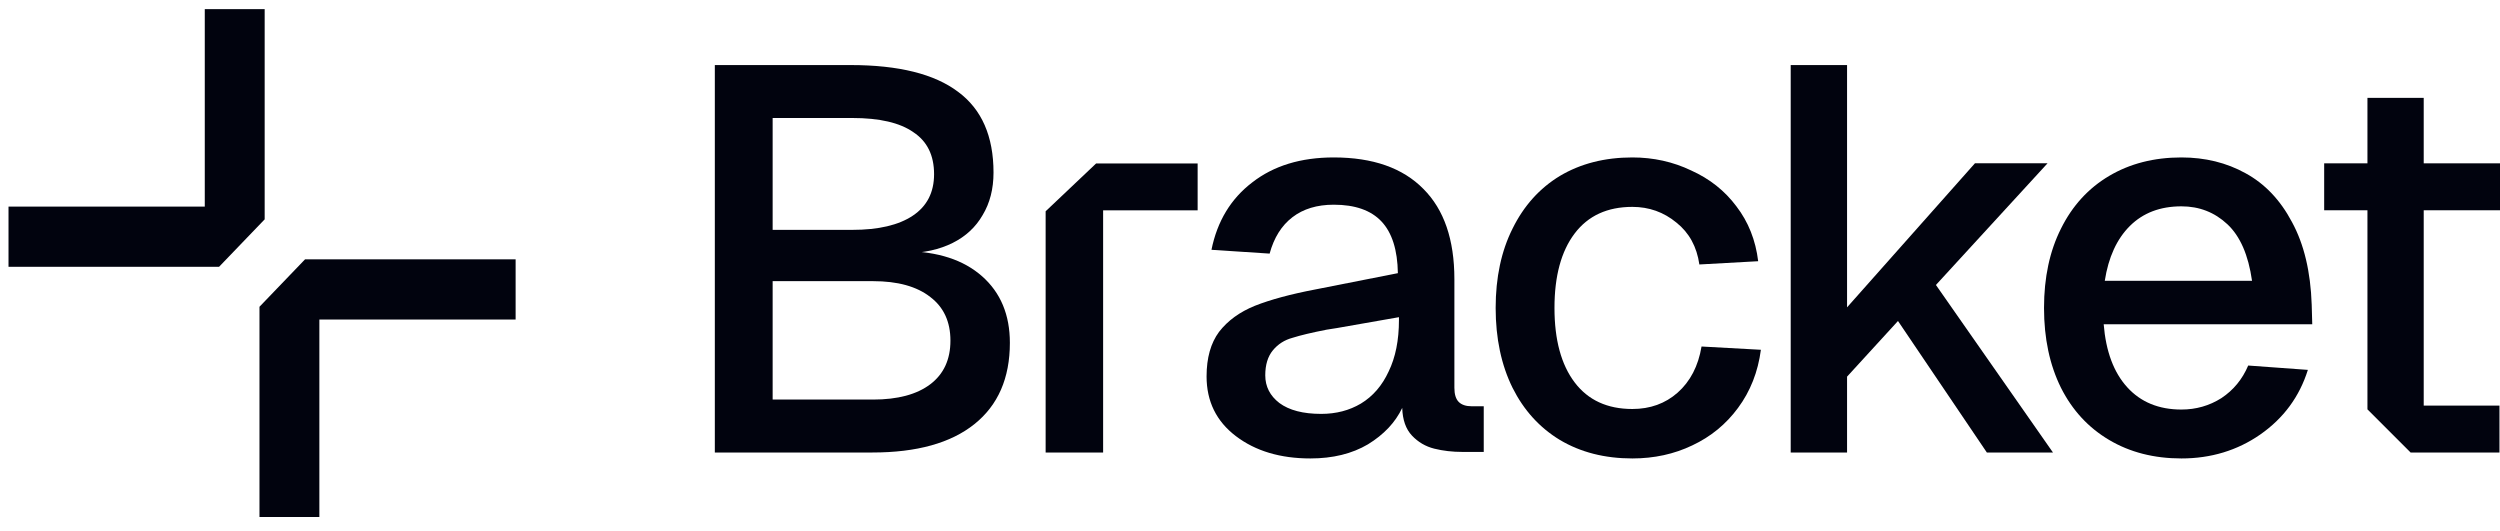 <svg width="278" height="59" viewBox="0 0 278 59" fill="none" xmlns="http://www.w3.org/2000/svg">
<g clip-path="url(#clip0_2326_34788)">
<path d="M24.362 29.666L29.431 24.391V1.016H22.771V22.972H0.947V29.666H24.362Z" fill="#01030E"/>
<path d="M33.922 28.837L28.854 34.113V57.488H35.513V35.532H57.337V28.837H33.922Z" fill="#01030E"/>
<path d="M79.489 7.235H94.59C99.927 7.235 103.909 8.226 106.537 10.209C109.165 12.15 110.479 15.144 110.479 19.189C110.479 21.01 110.074 22.587 109.266 23.922C108.498 25.257 107.386 26.289 105.93 27.017C104.475 27.745 102.736 28.129 100.715 28.17L100.654 27.927C104.293 27.968 107.143 28.898 109.205 30.718C111.267 32.539 112.298 35.006 112.298 38.121C112.298 42.045 110.984 45.059 108.356 47.162C105.728 49.266 101.948 50.318 97.016 50.318H79.489V7.235ZM97.076 44.432C99.826 44.432 101.948 43.865 103.444 42.733C104.94 41.6 105.688 39.982 105.688 37.878C105.688 35.775 104.94 34.157 103.444 33.024C101.948 31.851 99.826 31.264 97.076 31.264H85.918V44.432H97.076ZM94.772 25.561C97.683 25.561 99.927 25.035 101.503 23.983C103.08 22.931 103.869 21.394 103.869 19.371C103.869 17.268 103.1 15.71 101.564 14.699C100.068 13.647 97.804 13.121 94.772 13.121H85.918V25.561H94.772Z" fill="#01030E"/>
<path d="M227.295 34.243C227.295 30.859 227.924 27.919 229.182 25.422C230.44 22.884 232.226 20.931 234.539 19.561C236.851 18.192 239.53 17.507 242.573 17.507C245.212 17.507 247.585 18.091 249.696 19.259C251.846 20.427 253.571 22.24 254.87 24.697C256.209 27.154 256.938 30.215 257.061 33.88L257.122 36.055H233.93C234.174 39.076 235.046 41.412 236.548 43.064C238.049 44.715 240.058 45.541 242.573 45.541C244.197 45.541 245.678 45.118 247.017 44.272C248.357 43.386 249.351 42.178 250 40.647L256.635 41.13C255.701 44.111 253.935 46.508 251.339 48.32C248.783 50.092 245.86 50.979 242.573 50.979C239.53 50.979 236.851 50.294 234.539 48.924C232.226 47.555 230.44 45.621 229.182 43.124C227.924 40.587 227.295 37.626 227.295 34.243ZM250.426 31.222C250.02 28.362 249.107 26.267 247.687 24.938C246.267 23.609 244.562 22.944 242.573 22.944C240.221 22.944 238.313 23.669 236.851 25.119C235.391 26.57 234.458 28.604 234.052 31.222H250.426Z" fill="#01030E"/>
<path d="M205.393 7.235V34.177L219.613 18.158H227.686L215.275 31.689L228.289 50.318H220.938L211.056 35.694L205.393 41.883V50.318H199.126V7.235H205.393Z" fill="#01030E"/>
<path d="M188.969 29.409C188.686 27.436 187.838 25.885 186.425 24.757C185.012 23.589 183.376 23.005 181.519 23.005C178.733 23.005 176.593 23.992 175.099 25.965C173.605 27.939 172.858 30.698 172.858 34.243C172.858 37.787 173.605 40.546 175.099 42.52C176.593 44.494 178.733 45.48 181.519 45.48C183.497 45.48 185.173 44.876 186.546 43.668C187.959 42.419 188.848 40.707 189.211 38.532L195.811 38.895C195.488 41.352 194.641 43.507 193.268 45.36C191.935 47.172 190.24 48.562 188.181 49.528C186.162 50.495 183.941 50.979 181.519 50.979C178.45 50.979 175.765 50.294 173.463 48.924C171.202 47.555 169.447 45.621 168.195 43.124C166.944 40.587 166.317 37.626 166.317 34.243C166.317 30.859 166.944 27.919 168.195 25.422C169.447 22.884 171.202 20.931 173.463 19.561C175.765 18.192 178.45 17.507 181.519 17.507C183.861 17.507 186.041 17.99 188.06 18.957C190.119 19.883 191.795 21.212 193.087 22.944C194.419 24.677 195.227 26.711 195.509 29.047L188.969 29.409Z" fill="#01030E"/>
<path d="M134.715 27.778C135.36 24.596 136.871 22.099 139.247 20.286C141.625 18.433 144.646 17.507 148.313 17.507C152.664 17.507 155.987 18.675 158.284 21.011C160.58 23.307 161.728 26.65 161.728 31.041V43.124C161.728 43.849 161.89 44.373 162.211 44.695C162.534 45.017 163.017 45.178 163.662 45.178H164.992V50.254H162.877H162.635C161.507 50.254 160.459 50.133 159.492 49.891C158.525 49.649 157.699 49.166 157.014 48.441C156.329 47.716 155.967 46.689 155.927 45.36C155.161 46.971 153.893 48.32 152.119 49.408C150.347 50.455 148.211 50.979 145.714 50.979C142.369 50.979 139.61 50.153 137.435 48.501C135.259 46.85 134.171 44.635 134.171 41.855C134.171 39.801 134.634 38.15 135.561 36.901C136.528 35.652 137.857 34.686 139.55 34.001C141.282 33.316 143.518 32.712 146.258 32.188L155.444 30.376C155.403 27.798 154.799 25.885 153.63 24.636C152.462 23.388 150.689 22.763 148.313 22.763C146.458 22.763 144.928 23.226 143.72 24.153C142.511 25.079 141.665 26.429 141.182 28.201L134.715 27.778ZM140.697 41.734C140.697 42.983 141.222 44.01 142.269 44.816C143.356 45.621 144.907 46.024 146.922 46.024C148.575 46.024 150.045 45.642 151.334 44.876C152.664 44.071 153.691 42.883 154.416 41.312C155.182 39.741 155.564 37.828 155.564 35.572V35.27L148.675 36.478L147.526 36.659C145.875 36.982 144.605 37.284 143.72 37.566C142.833 37.807 142.108 38.271 141.544 38.955C140.98 39.64 140.697 40.566 140.697 41.734Z" fill="#01030E"/>
<path fill-rule="evenodd" clip-rule="evenodd" d="M116.275 23.494V50.32H122.667V23.39H129.981H133.177V18.174H130.042H124.388H122.36H122.114H121.891L116.275 23.494Z" fill="#01030E"/>
<path fill-rule="evenodd" clip-rule="evenodd" d="M269.517 18.162V10.881H263.26V18.162H258.448V23.379H263.26V45.52L268.058 50.318H272.705H277.94V45.1H273.247H269.517V23.379H278V18.162H269.517Z" fill="#01030E"/>
</g>
<defs>
<clipPath id="clip0_2326_34788">
<rect width="277.053" height="58.473" fill="white" transform="translate(0.947)"/>
</clipPath>
</defs>
</svg>
